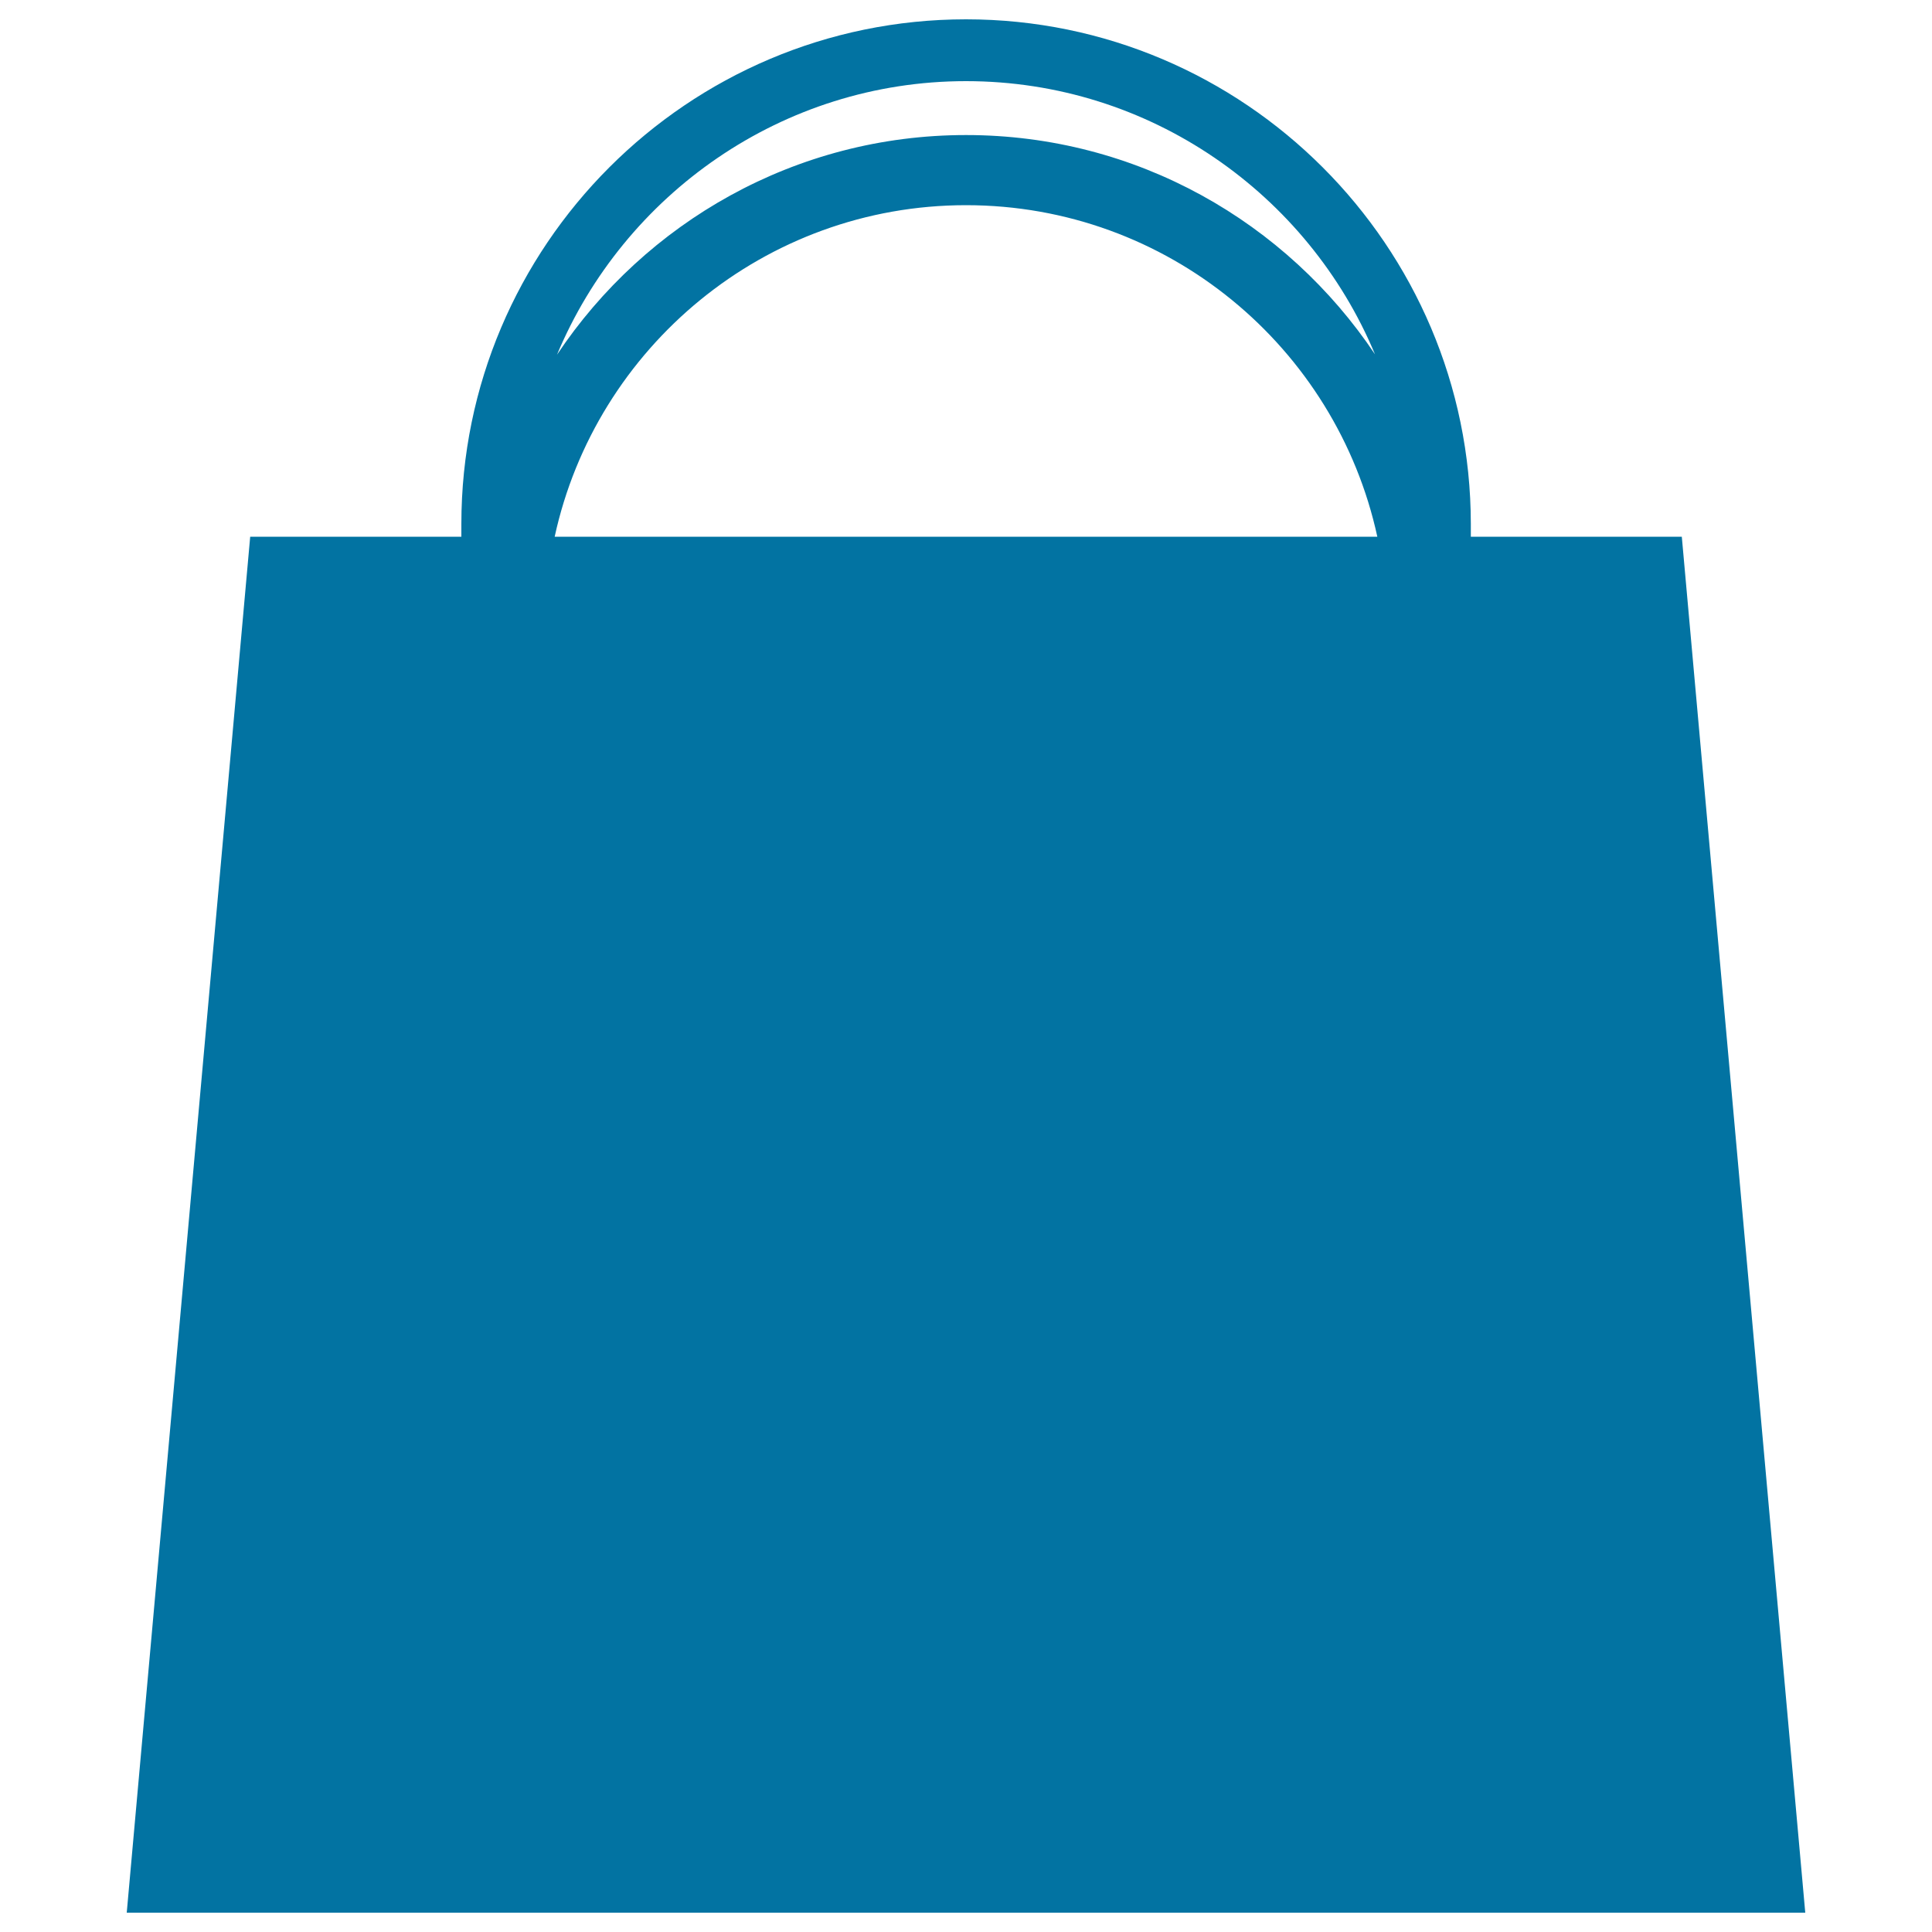 <svg xmlns="http://www.w3.org/2000/svg" viewBox="0 0 1000 1000" style="fill:#0273a2">
<title>Shopping Bag SVG icon</title>
<g><g><g><path d="M870.5,277.8H761.3v-6.6C761.2,127.3,644.1,10,500,10c-144.1,0-261.2,117.3-261.2,261.2v6.6H129.5L65.6,990h868.8L870.5,277.8L870.5,277.8z M500,42c95.2,0,177.1,58.5,211.7,141.4C665.9,115,588.3,69.9,500,69.9c-88.2,0-166,45.2-211.7,113.7C323,100.6,404.9,42,500,42z M287.1,277.8c21.3-98,108.7-171.6,212.9-171.6c104.4,0,191.6,73.6,212.9,171.6H287.1z"/></g></g></g>
</svg>